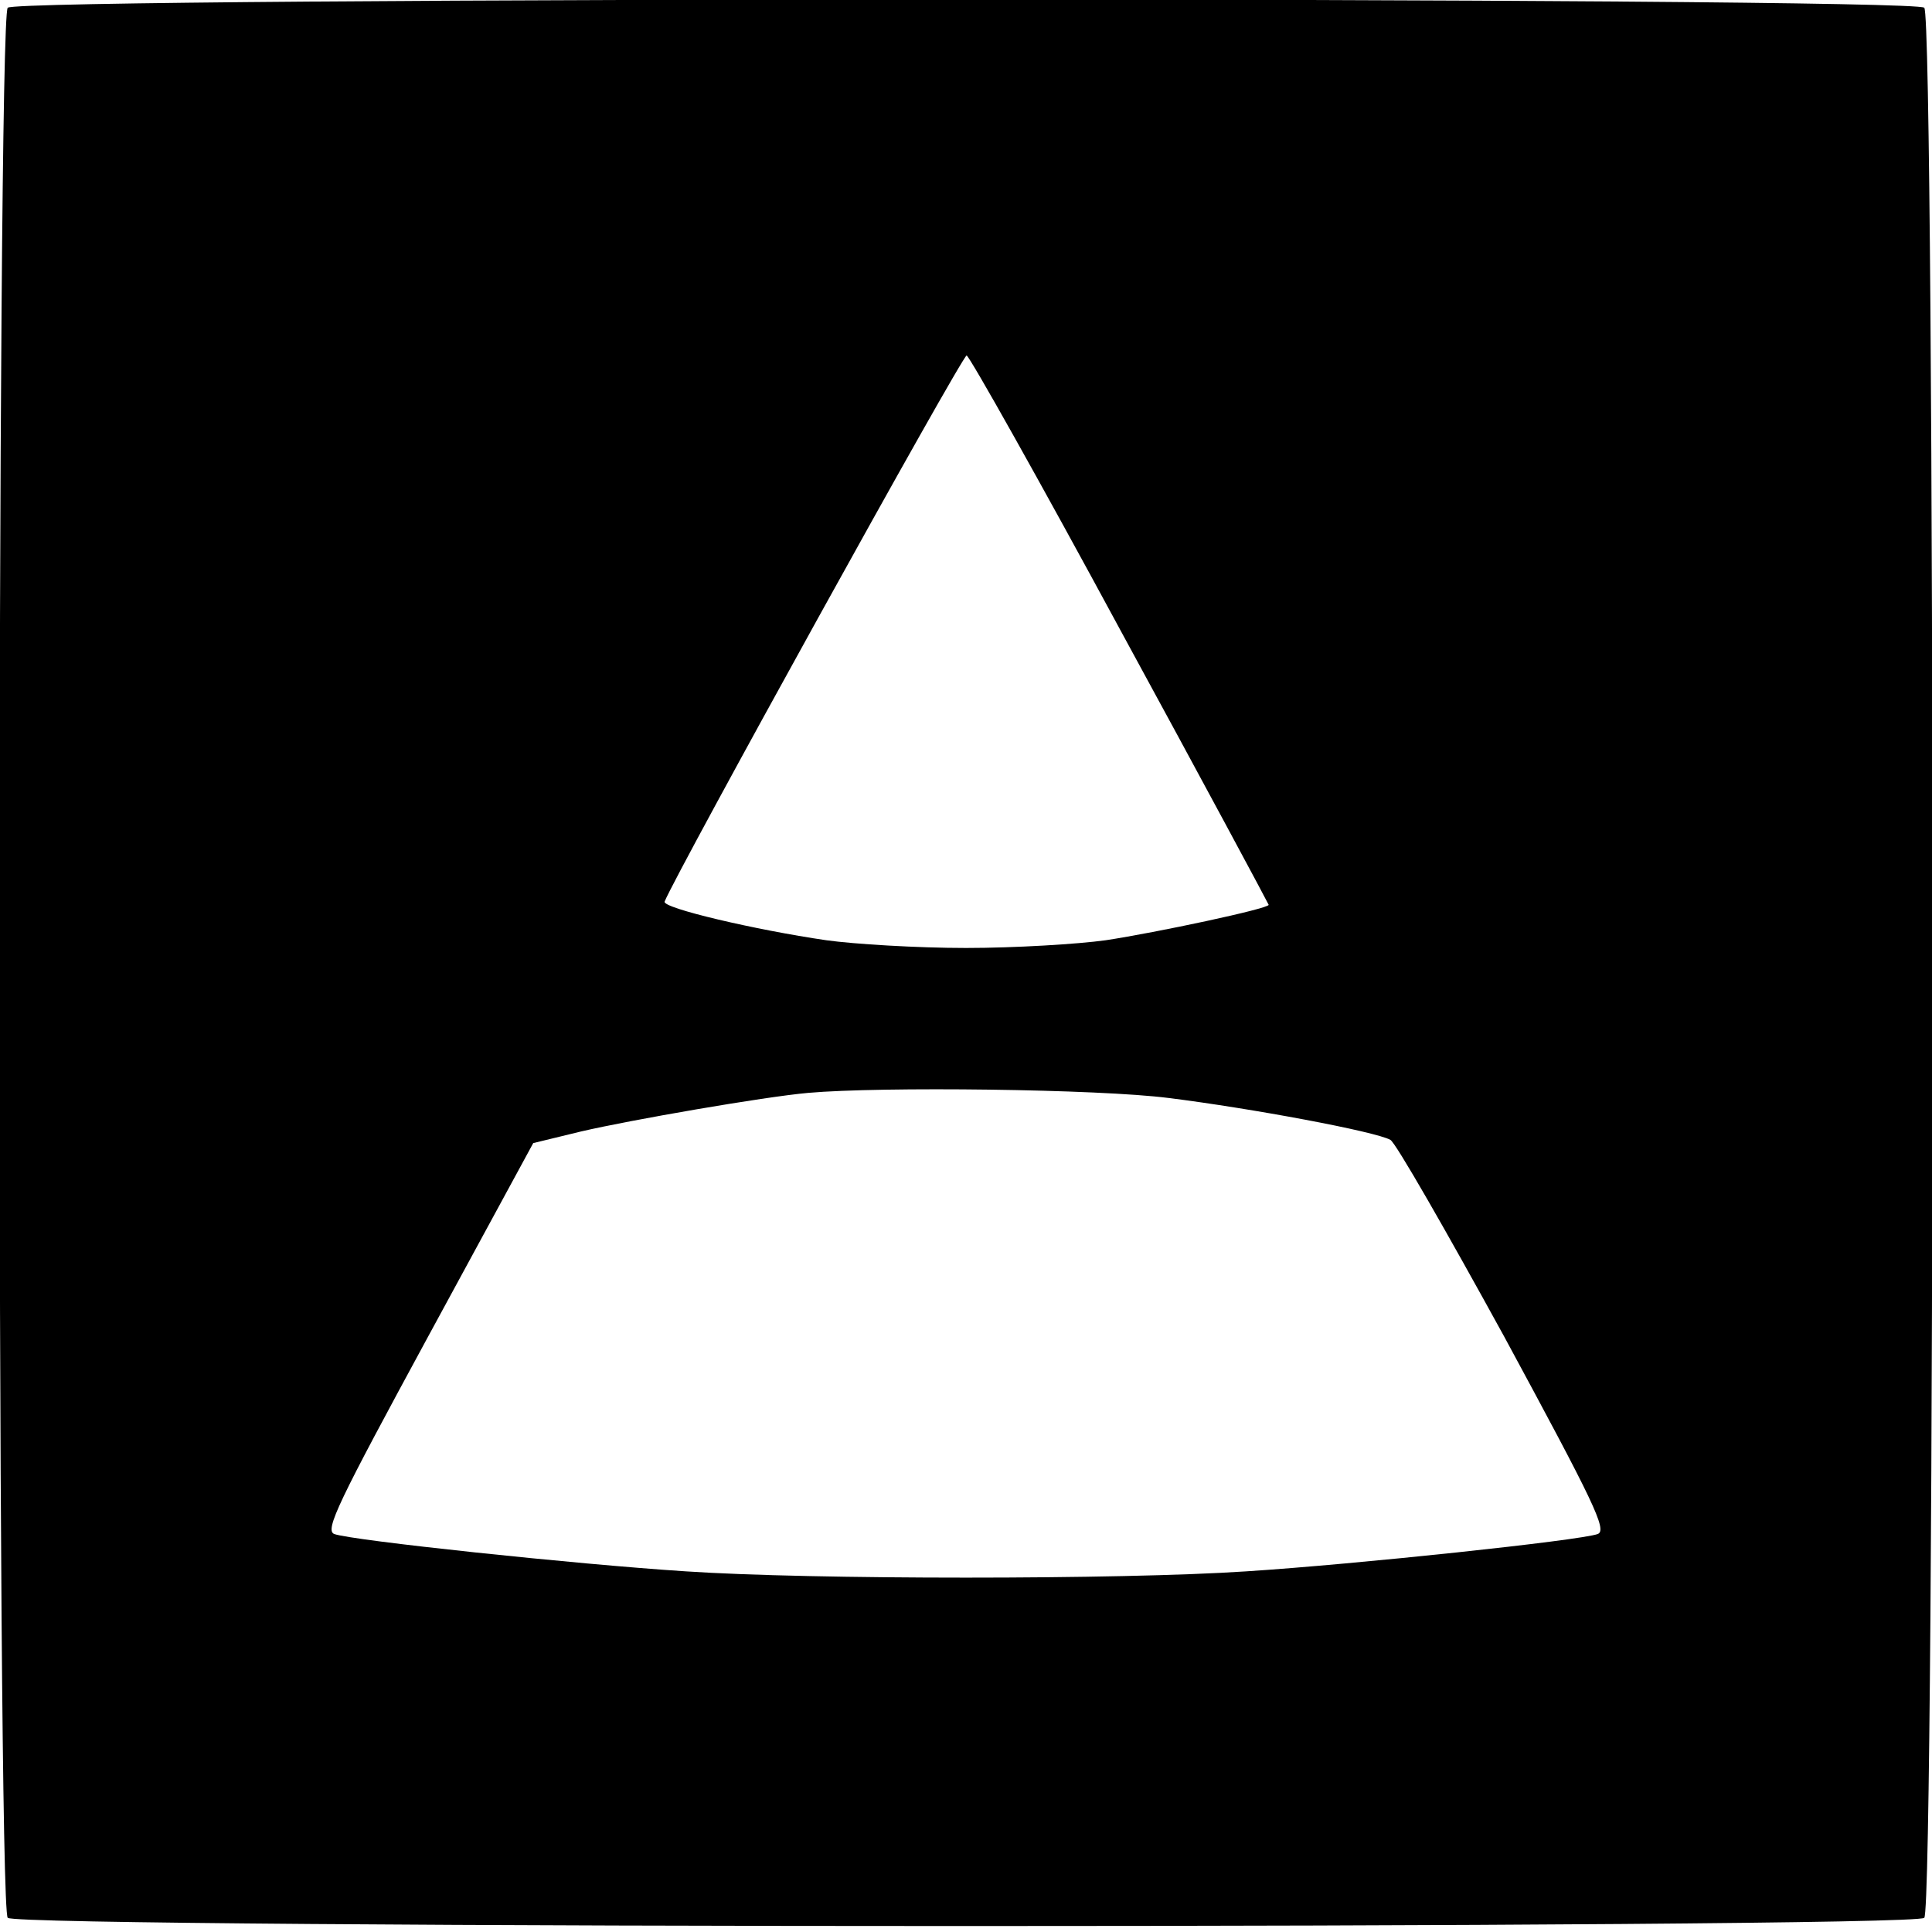 <?xml version="1.0" standalone="no"?>
<!DOCTYPE svg PUBLIC "-//W3C//DTD SVG 20010904//EN"
 "http://www.w3.org/TR/2001/REC-SVG-20010904/DTD/svg10.dtd">
<svg version="1.0" xmlns="http://www.w3.org/2000/svg"
 width="300pt" height="300pt" viewBox="0 0 300 300"
 preserveAspectRatio="xMidYMid meet">
<g transform="translate(0,300) scale(0.1,-0.1)"
fill="#000000" stroke="none">
<path d="M12 2988 c-17 -17 -17 -2949 0 -2966 17 -17 2959 -17 2976 0 17 17
17 2949 0 2966 -17 17 -2959 17 -2976 0z m1728 -967 c127 -233 230 -425 230
-426 0 -6 -174 -43 -253 -55 -43 -6 -141 -12 -217 -12 -76 0 -174 6 -217 12
-110 16 -255 50 -251 60 18 45 463 850 469 848 5 -2 113 -194 239 -427z m75
-726 c128 -16 321 -52 344 -65 8 -4 87 -142 177 -306 139 -257 160 -300 145
-306 -27 -10 -375 -47 -546 -58 -193 -13 -677 -13 -870 0 -171 11 -519 48
-546 58 -15 6 6 49 146 307 l163 300 74 18 c77 18 285 54 353 60 113 10 451 6
560 -8z"/>
</g>
</svg>
